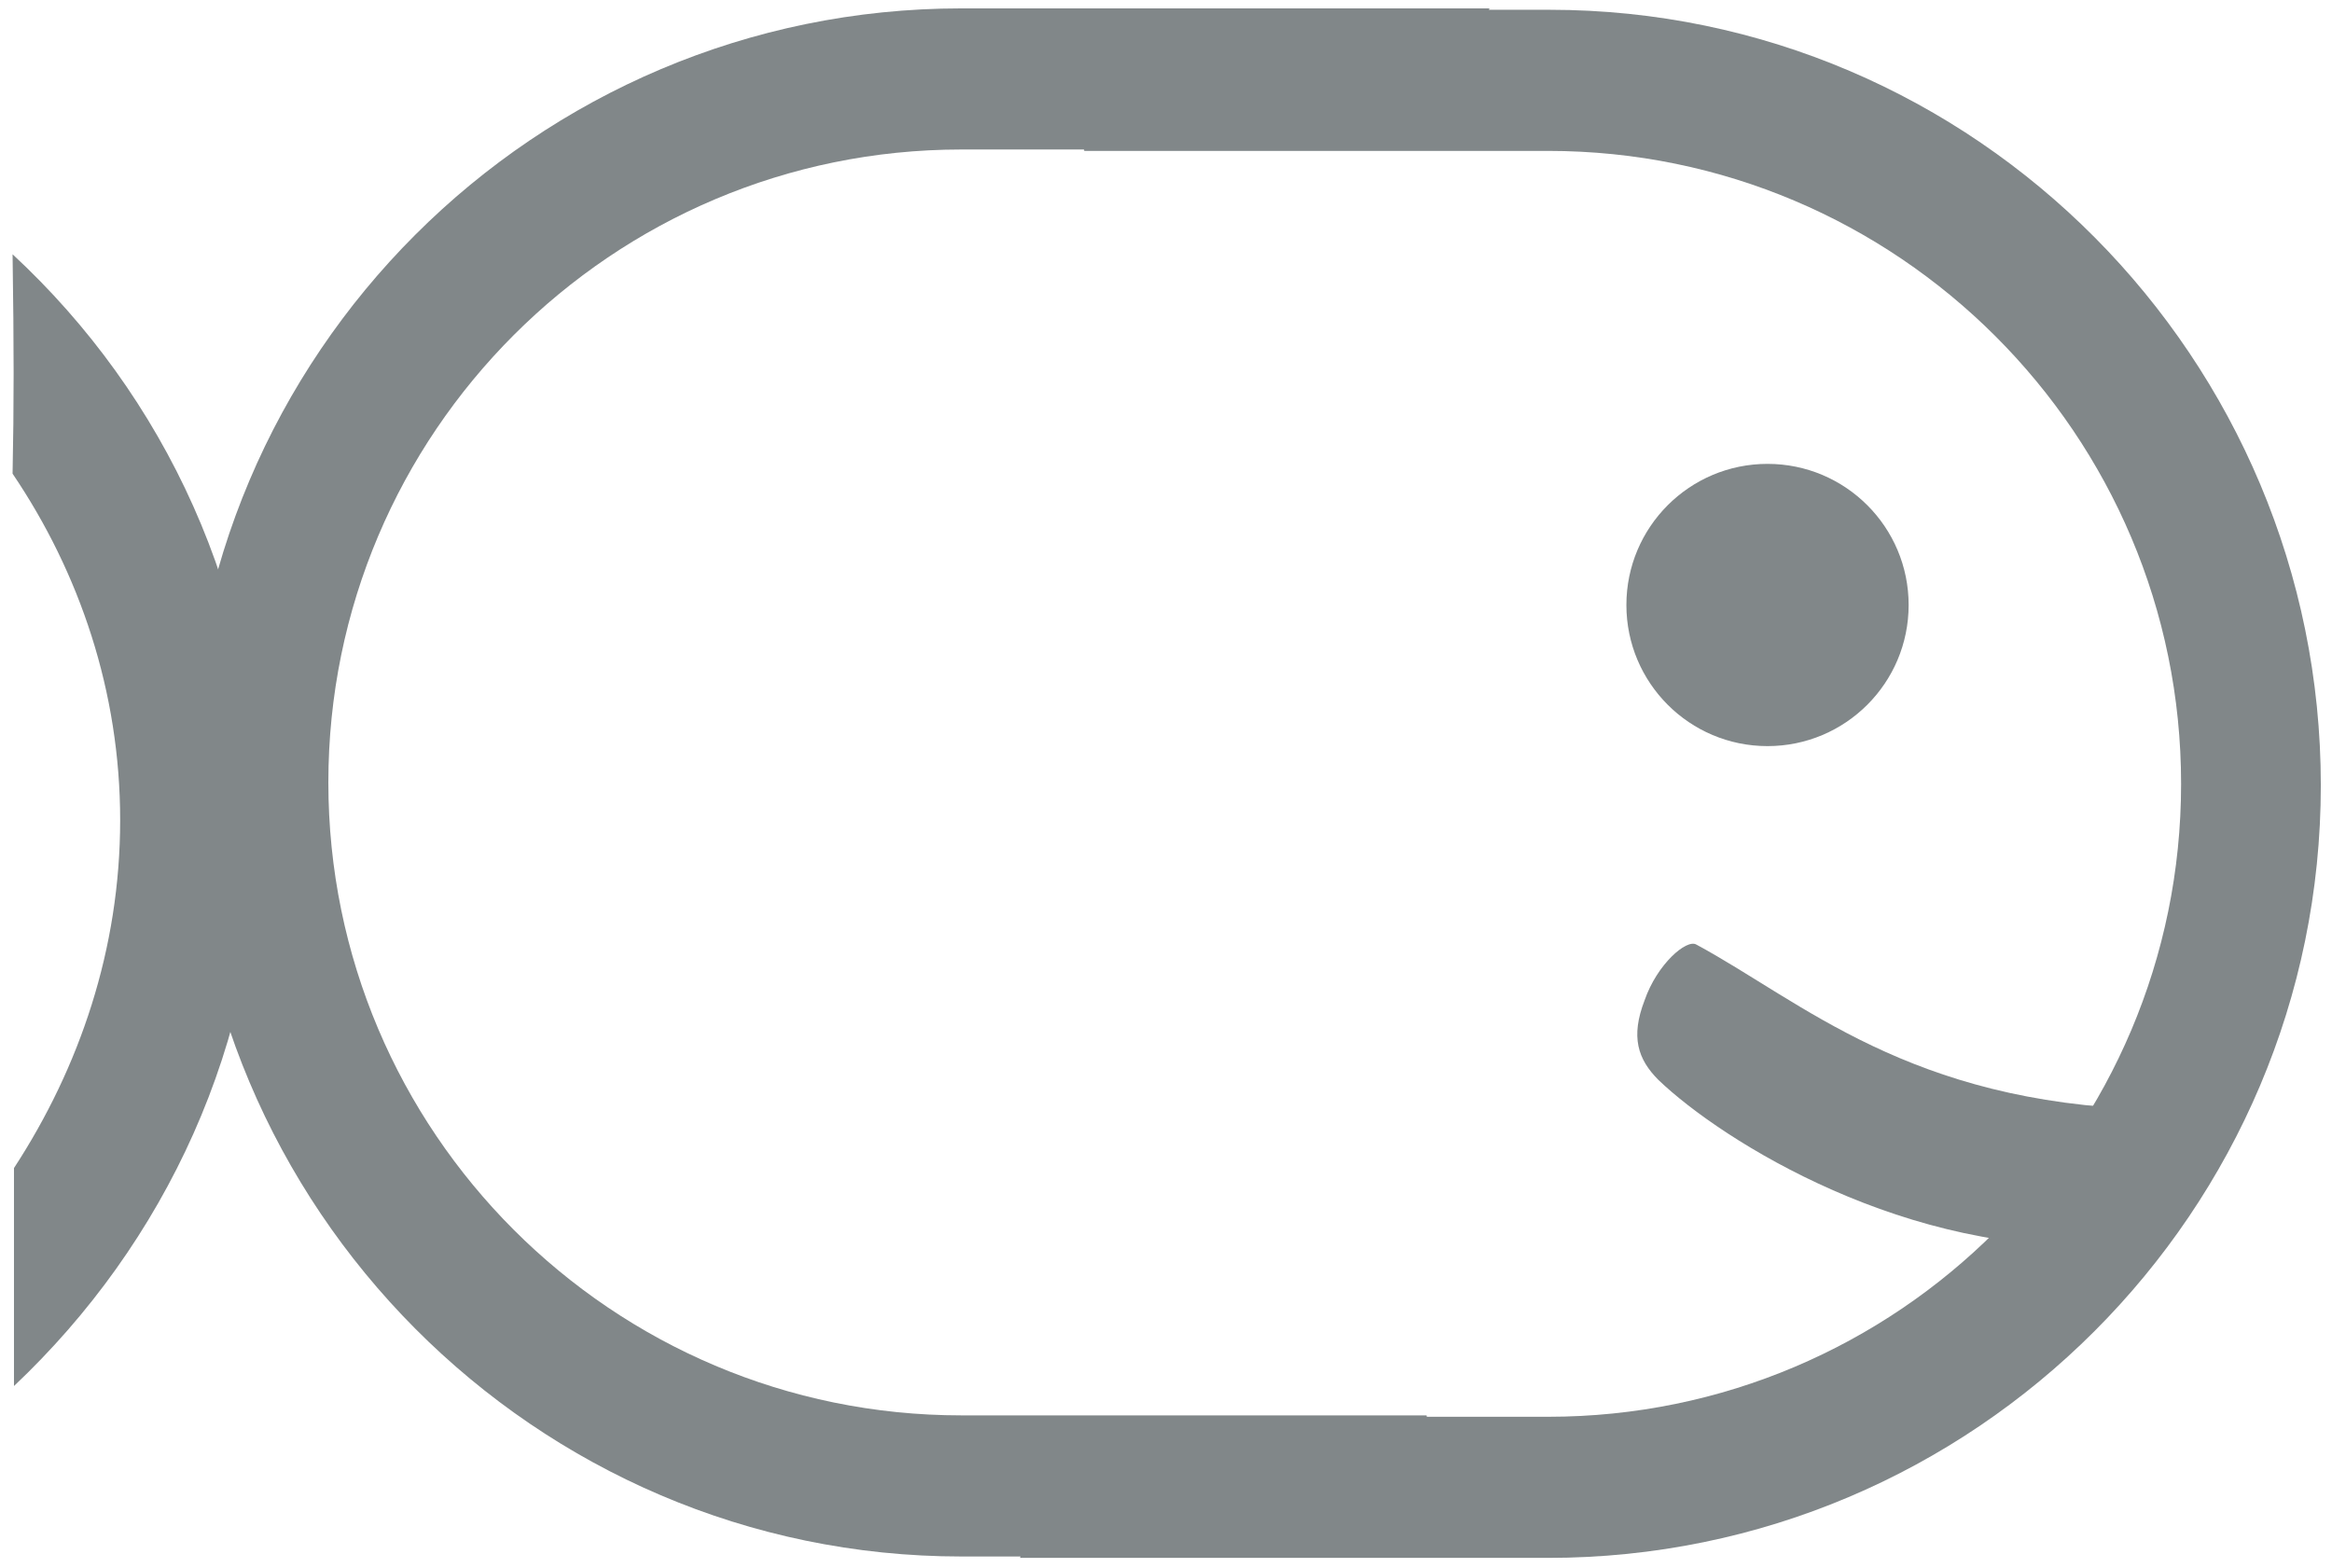 <?xml version="1.0" encoding="utf-8"?>
<!-- Generator: Adobe Illustrator 23.0.6, SVG Export Plug-In . SVG Version: 6.00 Build 0)  -->
<svg version="1.1" id="Layer_1" xmlns="http://www.w3.org/2000/svg" xmlns:xlink="http://www.w3.org/1999/xlink" x="0px" y="0px"
	 viewBox="0 0 16.69 11.22" style="enable-background:new 0 0 16.69 11.22;" xml:space="preserve">
<style type="text/css">
	.st0{fill:#818789;}
</style>
<g>
	<path class="st0" d="M11.09,0.07H7.61C7.67,0.34,7.72,0.62,7.73,0.9c0.01,0.06,0.02,0.12,0.03,0.18h3.32c2.5,0,4.53,2.03,4.53,4.53
		s-2.03,4.53-4.53,4.53H7.6c-0.08,0.34-0.18,0.68-0.3,1.01h3.78c3.05,0,5.53-2.48,5.53-5.53S14.14,0.07,11.09,0.07z"/>
	<path class="st0" d="M0.09,3.39C0.57,4.1,0.86,4.95,0.86,5.87c0,0.92-0.29,1.77-0.76,2.49c0,0.6,0,0.81,0,1.56
		C1.18,8.9,1.86,7.47,1.86,5.87c0-1.6-0.68-3.04-1.77-4.05C0.1,2.5,0.1,2.89,0.09,3.39z"/>
	<path class="st0" d="M6.88,11.14h3.48c-0.06-0.27-0.11-0.54-0.12-0.83c-0.01-0.06-0.02-0.12-0.03-0.18H6.88
		c-2.5,0-4.53-2.03-4.53-4.53s2.03-4.53,4.53-4.53h3.48c0.08-0.34,0.18-0.68,0.3-1.01H6.88c-3.05,0-5.53,2.48-5.53,5.53
		S3.83,11.14,6.88,11.14z"/>
	<path class="st0" d="M11.77,7.16c0.09-0.26,0.3-0.44,0.37-0.4c0.76,0.41,1.52,1.13,3.24,1.18c0.23,0.01,0.26,0.33,0.17,0.6
		c-0.09,0.26-0.28,0.36-0.44,0.37C13.66,9,12.33,8.17,11.87,7.73C11.72,7.58,11.67,7.42,11.77,7.16z"/>
	<circle class="st0" cx="12.65" cy="4.33" r="1.01"/>
</g>
</svg>

